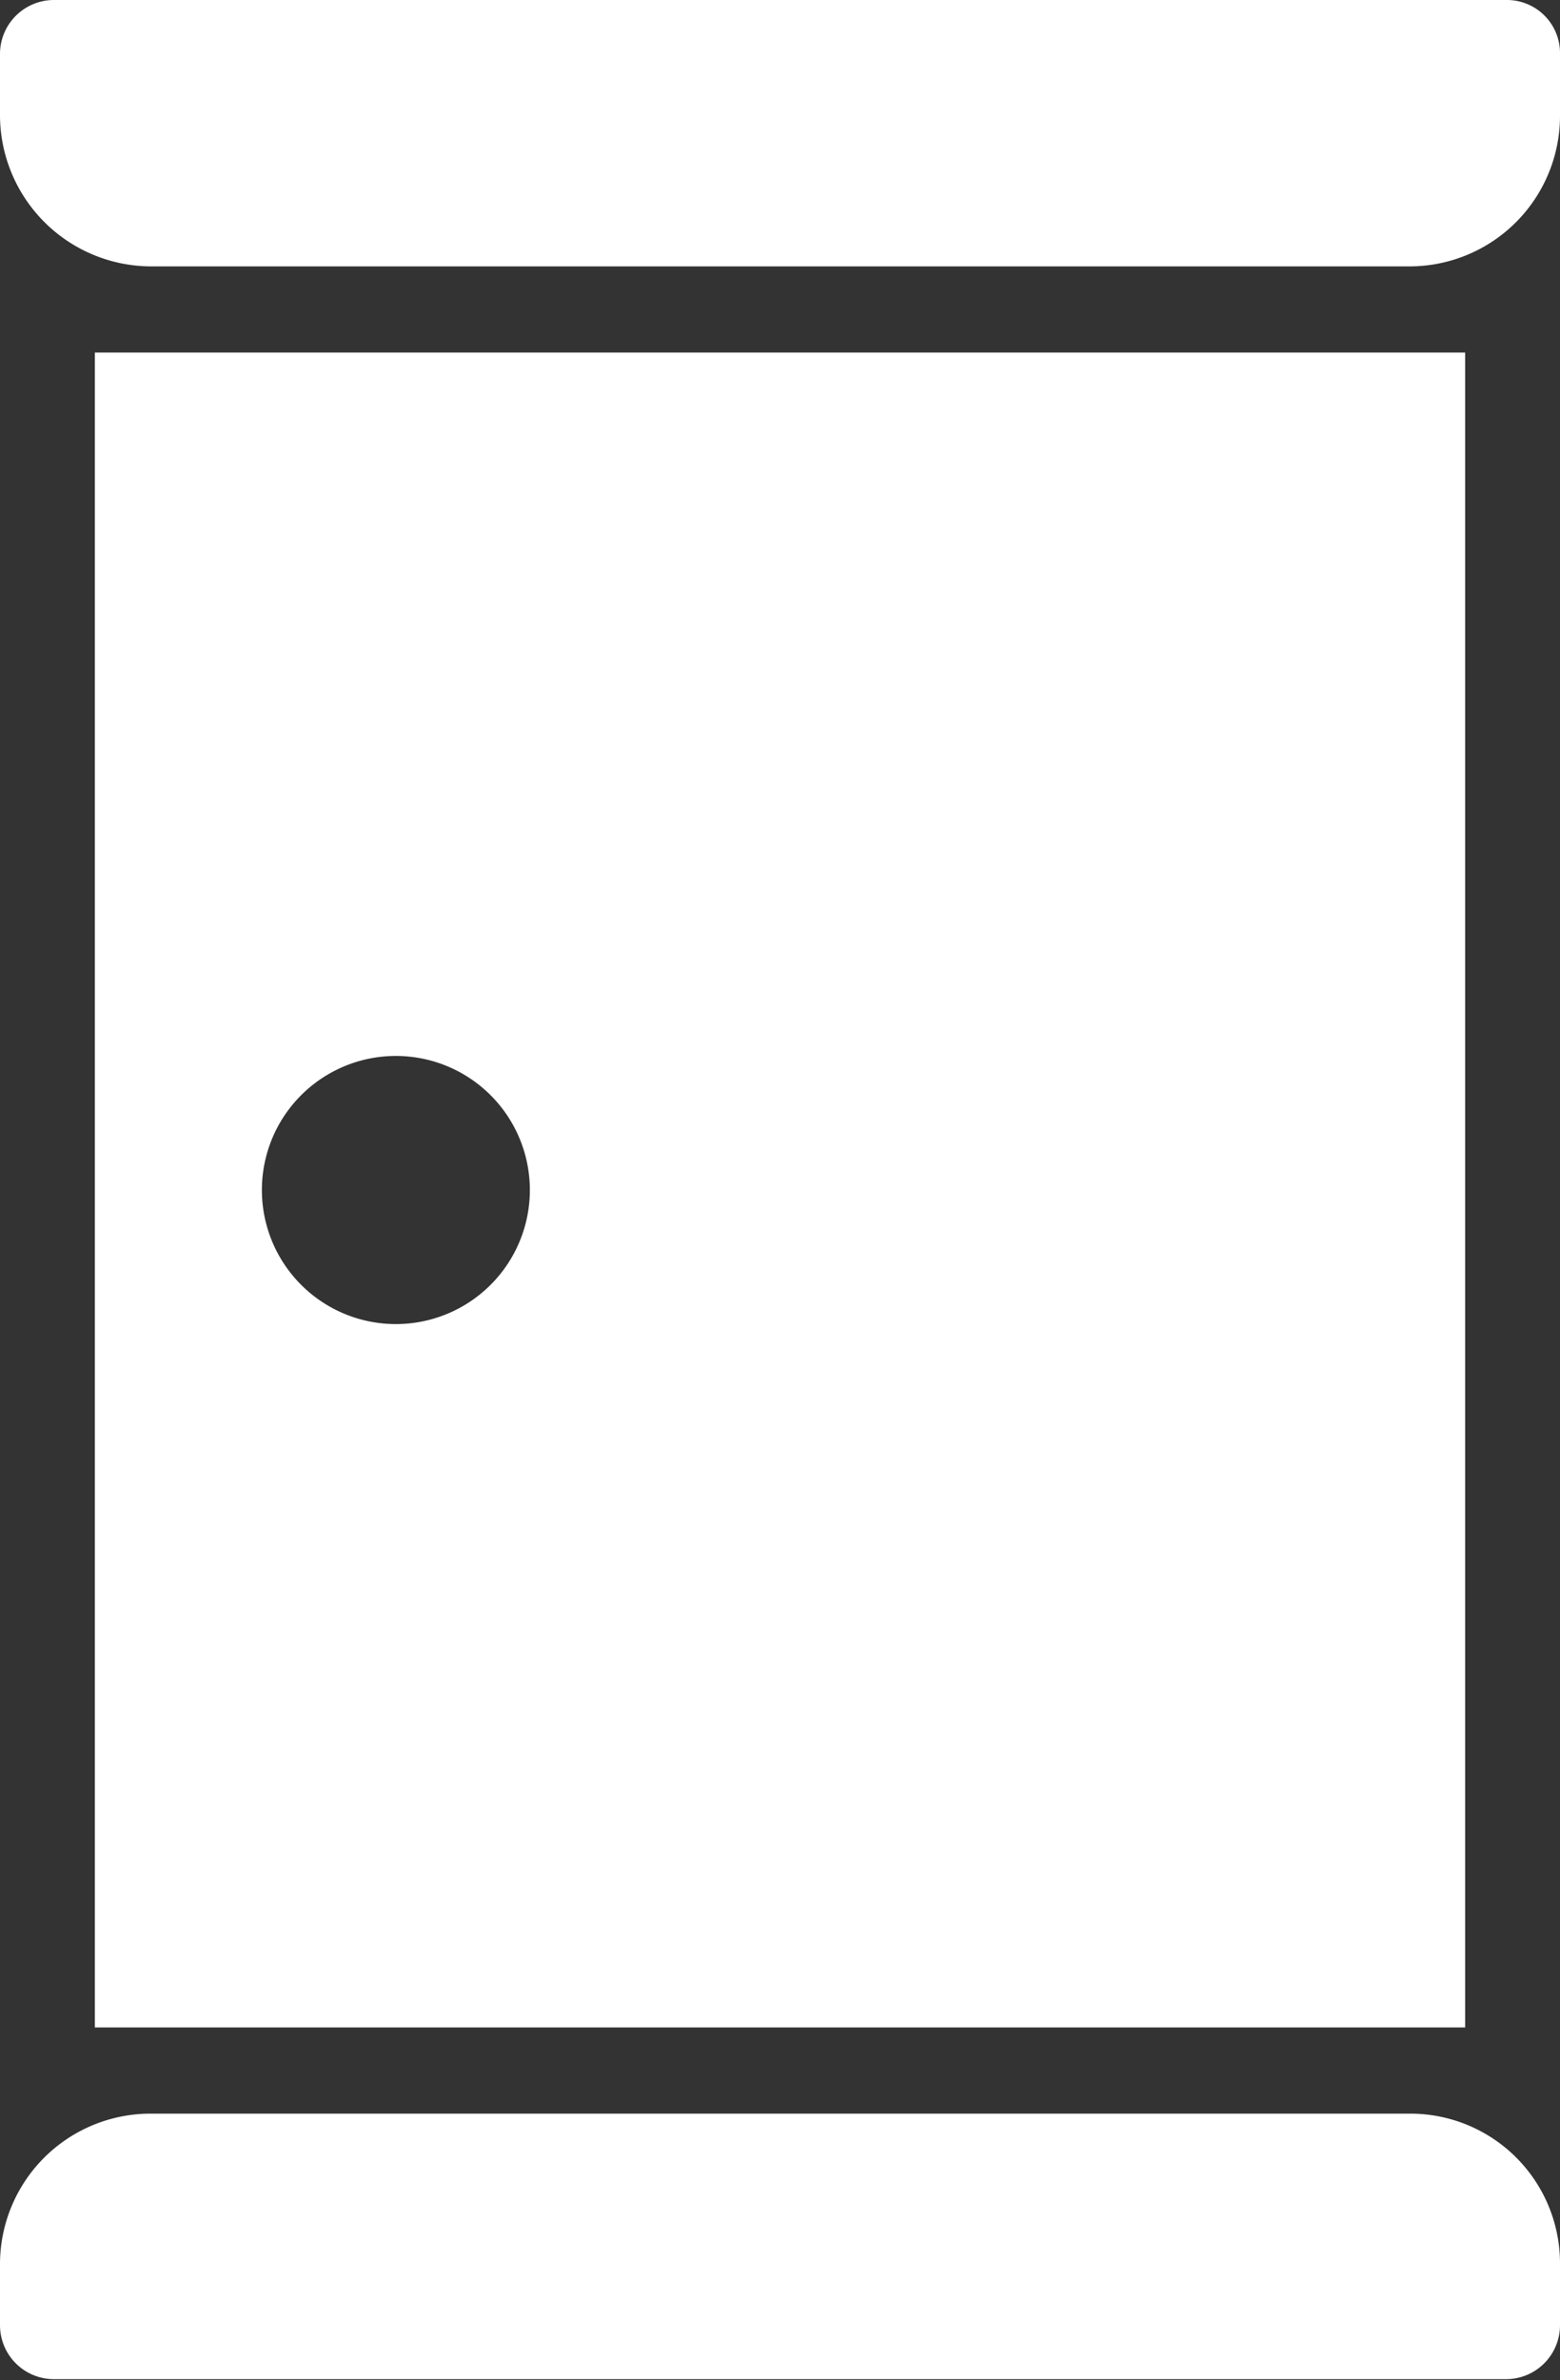 <svg xmlns="http://www.w3.org/2000/svg" viewBox="0 0 17.93 27.34"><rect x="0" y="0" width="17.93" height="27.34" fill="#333333" stroke="none"/><defs><style>.cls-1{fill:#fff;}</style></defs><g id="レイヤー_1" data-name="レイヤー 1"><path class="cls-1" d="M17.32,0H.62A.62.62,0,0,0,0,.62v.71A1.74,1.74,0,0,0,1.74,3.06H16.2a1.73,1.73,0,0,0,1.73-1.73V.62A.61.61,0,0,0,17.32,0Z"/><path class="cls-1" d="M16.2,24.28H1.74A1.73,1.73,0,0,0,0,26v.71a.62.62,0,0,0,.62.62H17.31a.62.62,0,0,0,.62-.62V26A1.72,1.72,0,0,0,16.2,24.28Z"/><path class="cls-1" d="M16.84,4.05H1.09V23.29H16.84ZM4.56,15.21a1.54,1.54,0,1,1,1.53-1.54A1.54,1.54,0,0,1,4.56,15.21Z"/></g></svg>